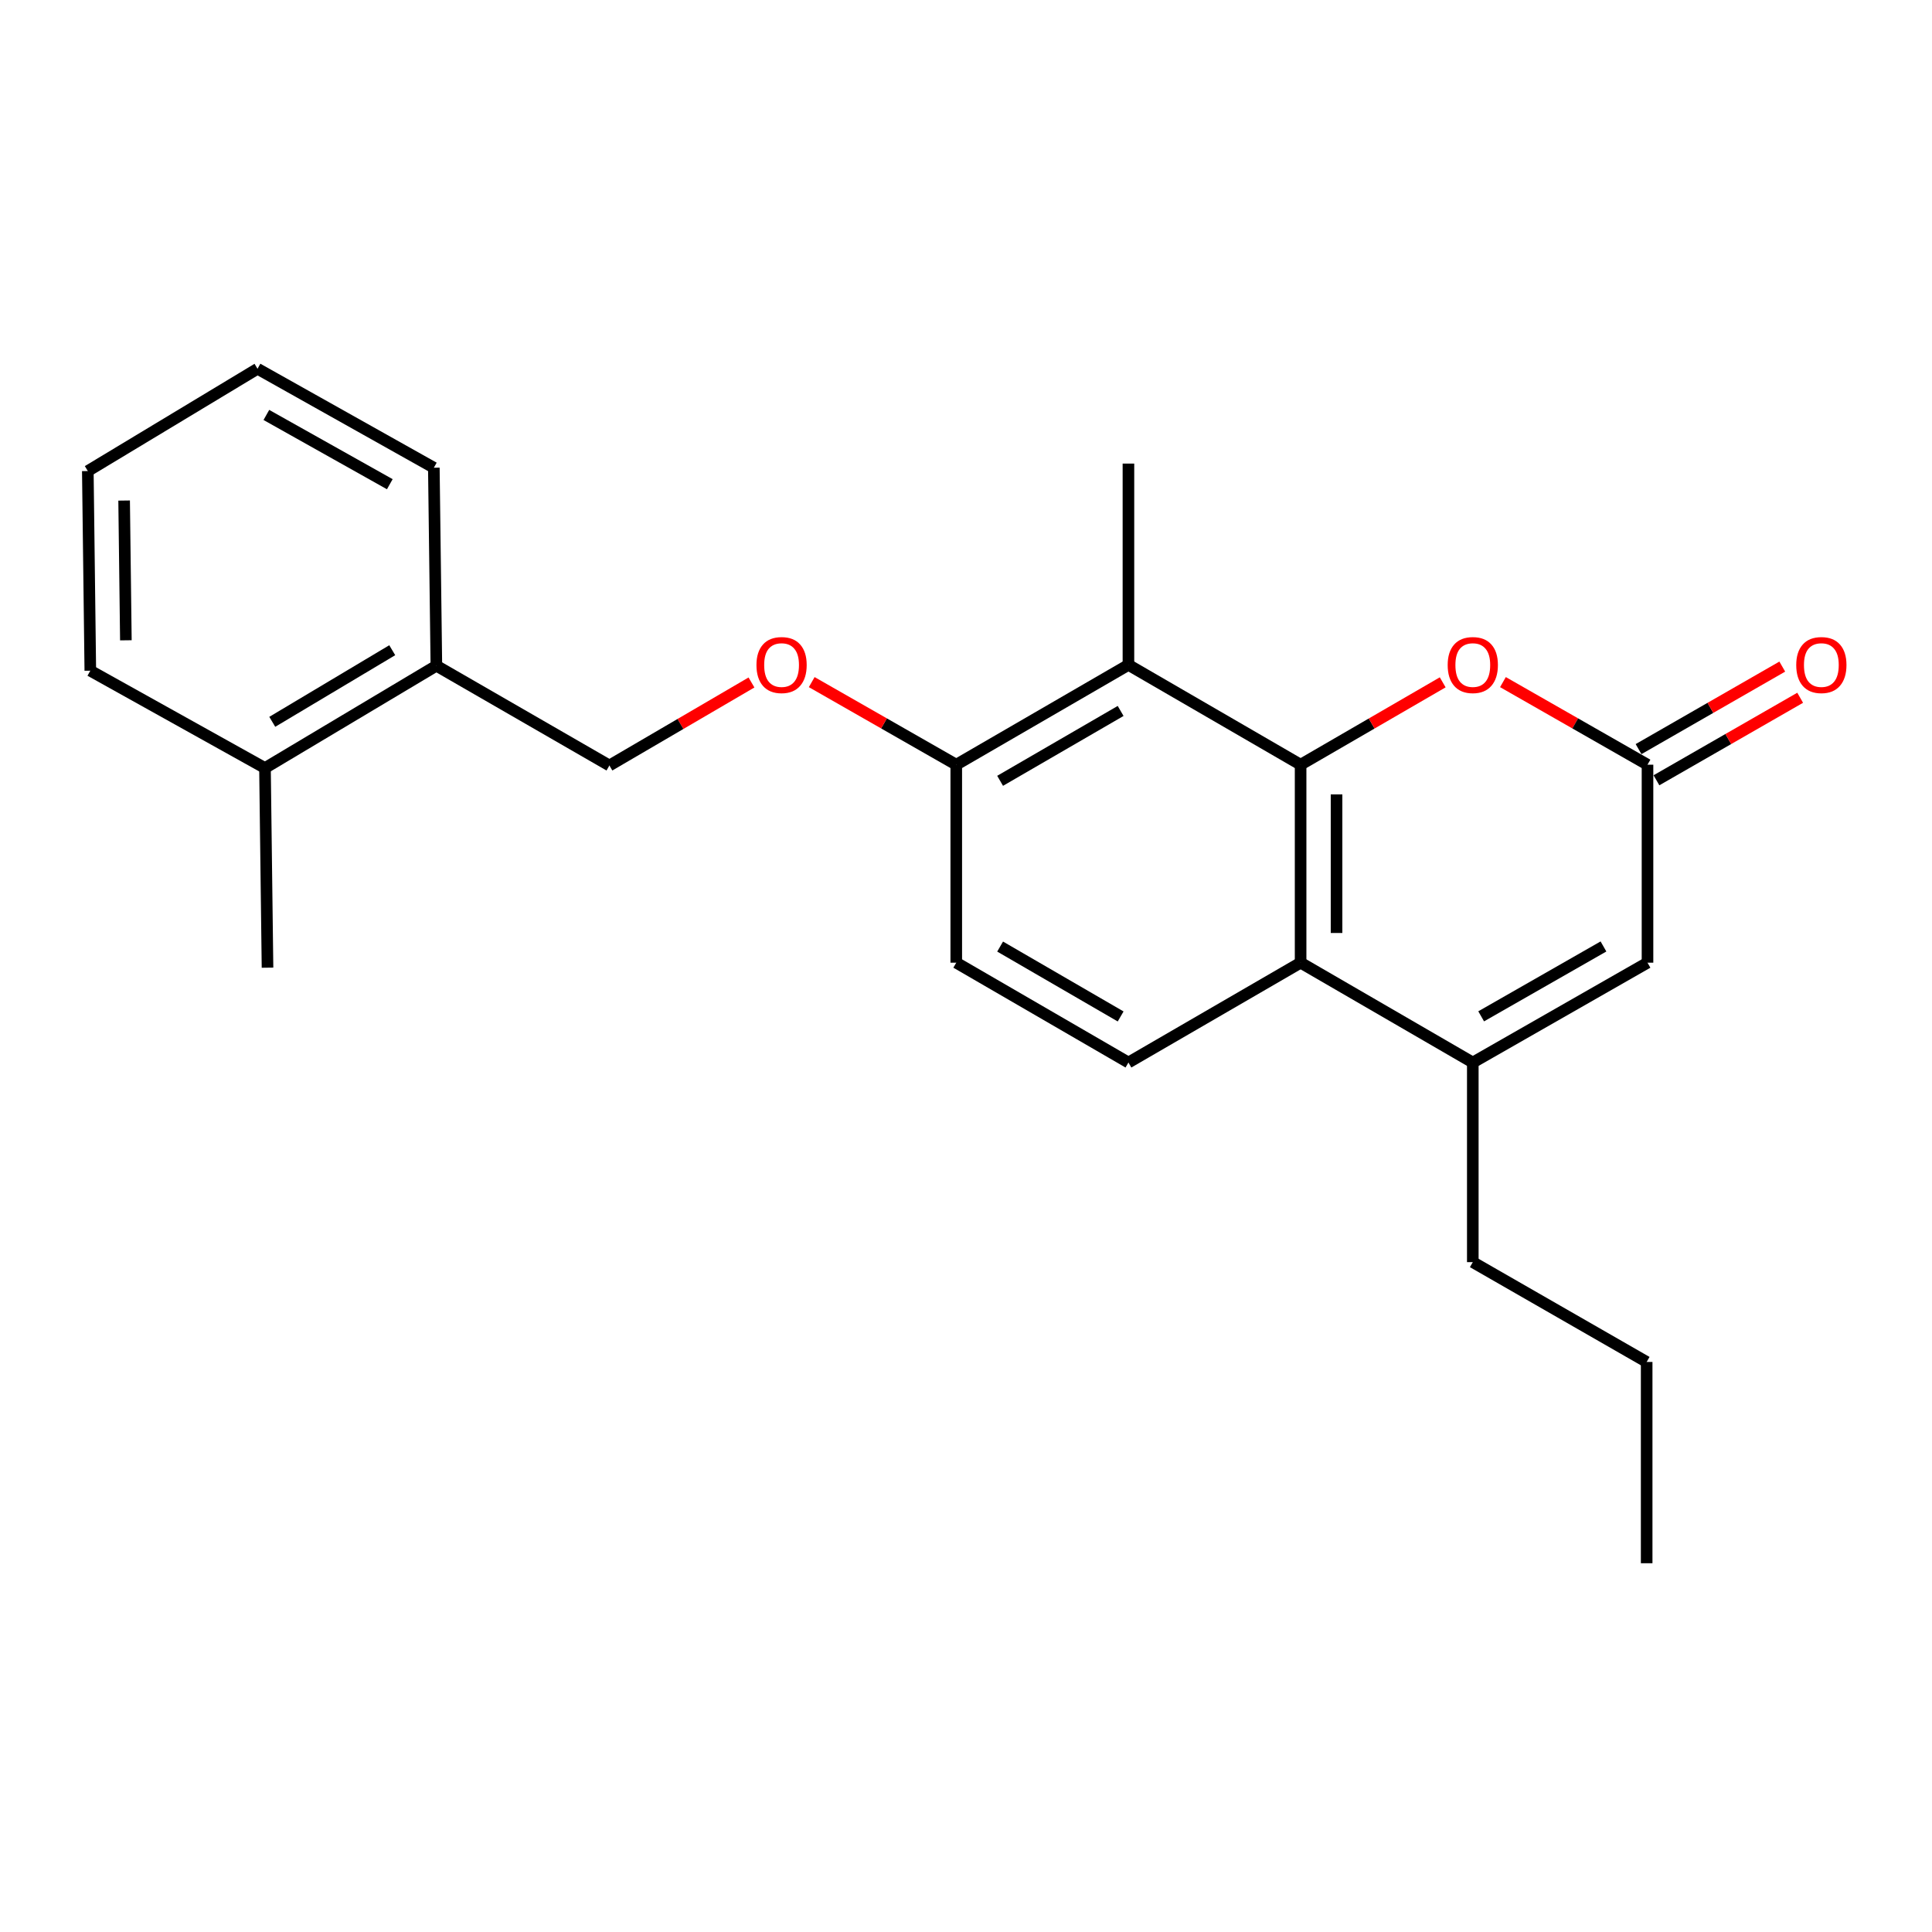 <?xml version='1.0' encoding='iso-8859-1'?>
<svg version='1.1' baseProfile='full'
              xmlns='http://www.w3.org/2000/svg'
                      xmlns:rdkit='http://www.rdkit.org/xml'
                      xmlns:xlink='http://www.w3.org/1999/xlink'
                  xml:space='preserve'
width='1000px' height='1000px' viewBox='0 0 1000 1000'>
<!-- END OF HEADER -->
<rect style='opacity:1.0;fill:#FFFFFF;stroke:none' width='1000' height='1000' x='0' y='0'> </rect>
<path class='bond-0' d='M 673.191,395.806 L 673.191,498.284' style='fill:none;fill-rule:evenodd;stroke:#000000;stroke-width:6px;stroke-linecap:butt;stroke-linejoin:miter;stroke-opacity:1' />
<path class='bond-0' d='M 691.794,411.178 L 691.794,482.913' style='fill:none;fill-rule:evenodd;stroke:#000000;stroke-width:6px;stroke-linecap:butt;stroke-linejoin:miter;stroke-opacity:1' />
<path class='bond-2' d='M 673.191,395.806 L 709.967,374.489' style='fill:none;fill-rule:evenodd;stroke:#000000;stroke-width:6px;stroke-linecap:butt;stroke-linejoin:miter;stroke-opacity:1' />
<path class='bond-2' d='M 709.967,374.489 L 746.742,353.172' style='fill:none;fill-rule:evenodd;stroke:#FF0000;stroke-width:6px;stroke-linecap:butt;stroke-linejoin:miter;stroke-opacity:1' />
<path class='bond-3' d='M 673.191,395.806 L 584.076,344.143' style='fill:none;fill-rule:evenodd;stroke:#000000;stroke-width:6px;stroke-linecap:butt;stroke-linejoin:miter;stroke-opacity:1' />
<path class='bond-1' d='M 673.191,498.284 L 762.317,549.958' style='fill:none;fill-rule:evenodd;stroke:#000000;stroke-width:6px;stroke-linecap:butt;stroke-linejoin:miter;stroke-opacity:1' />
<path class='bond-6' d='M 673.191,498.284 L 584.076,549.958' style='fill:none;fill-rule:evenodd;stroke:#000000;stroke-width:6px;stroke-linecap:butt;stroke-linejoin:miter;stroke-opacity:1' />
<path class='bond-14' d='M 762.317,549.958 L 762.317,653.283' style='fill:none;fill-rule:evenodd;stroke:#000000;stroke-width:6px;stroke-linecap:butt;stroke-linejoin:miter;stroke-opacity:1' />
<path class='bond-24' d='M 762.317,549.958 L 852.745,498.284' style='fill:none;fill-rule:evenodd;stroke:#000000;stroke-width:6px;stroke-linecap:butt;stroke-linejoin:miter;stroke-opacity:1' />
<path class='bond-24' d='M 766.652,526.055 L 829.952,489.884' style='fill:none;fill-rule:evenodd;stroke:#000000;stroke-width:6px;stroke-linecap:butt;stroke-linejoin:miter;stroke-opacity:1' />
<path class='bond-4' d='M 777.921,353.058 L 815.333,374.432' style='fill:none;fill-rule:evenodd;stroke:#FF0000;stroke-width:6px;stroke-linecap:butt;stroke-linejoin:miter;stroke-opacity:1' />
<path class='bond-4' d='M 815.333,374.432 L 852.745,395.806' style='fill:none;fill-rule:evenodd;stroke:#000000;stroke-width:6px;stroke-linecap:butt;stroke-linejoin:miter;stroke-opacity:1' />
<path class='bond-7' d='M 584.076,344.143 L 494.96,395.806' style='fill:none;fill-rule:evenodd;stroke:#000000;stroke-width:6px;stroke-linecap:butt;stroke-linejoin:miter;stroke-opacity:1' />
<path class='bond-7' d='M 580.038,367.986 L 517.657,404.15' style='fill:none;fill-rule:evenodd;stroke:#000000;stroke-width:6px;stroke-linecap:butt;stroke-linejoin:miter;stroke-opacity:1' />
<path class='bond-15' d='M 584.076,344.143 L 584.076,239.949' style='fill:none;fill-rule:evenodd;stroke:#000000;stroke-width:6px;stroke-linecap:butt;stroke-linejoin:miter;stroke-opacity:1' />
<path class='bond-5' d='M 852.745,395.806 L 852.745,498.284' style='fill:none;fill-rule:evenodd;stroke:#000000;stroke-width:6px;stroke-linecap:butt;stroke-linejoin:miter;stroke-opacity:1' />
<path class='bond-9' d='M 857.377,403.872 L 894.571,382.517' style='fill:none;fill-rule:evenodd;stroke:#000000;stroke-width:6px;stroke-linecap:butt;stroke-linejoin:miter;stroke-opacity:1' />
<path class='bond-9' d='M 894.571,382.517 L 931.766,361.163' style='fill:none;fill-rule:evenodd;stroke:#FF0000;stroke-width:6px;stroke-linecap:butt;stroke-linejoin:miter;stroke-opacity:1' />
<path class='bond-9' d='M 848.114,387.74 L 885.309,366.385' style='fill:none;fill-rule:evenodd;stroke:#000000;stroke-width:6px;stroke-linecap:butt;stroke-linejoin:miter;stroke-opacity:1' />
<path class='bond-9' d='M 885.309,366.385 L 922.504,345.03' style='fill:none;fill-rule:evenodd;stroke:#FF0000;stroke-width:6px;stroke-linecap:butt;stroke-linejoin:miter;stroke-opacity:1' />
<path class='bond-23' d='M 584.076,549.958 L 494.96,498.284' style='fill:none;fill-rule:evenodd;stroke:#000000;stroke-width:6px;stroke-linecap:butt;stroke-linejoin:miter;stroke-opacity:1' />
<path class='bond-23' d='M 580.04,526.114 L 517.659,489.943' style='fill:none;fill-rule:evenodd;stroke:#000000;stroke-width:6px;stroke-linecap:butt;stroke-linejoin:miter;stroke-opacity:1' />
<path class='bond-8' d='M 494.96,395.806 L 457.553,374.432' style='fill:none;fill-rule:evenodd;stroke:#000000;stroke-width:6px;stroke-linecap:butt;stroke-linejoin:miter;stroke-opacity:1' />
<path class='bond-8' d='M 457.553,374.432 L 420.146,353.059' style='fill:none;fill-rule:evenodd;stroke:#FF0000;stroke-width:6px;stroke-linecap:butt;stroke-linejoin:miter;stroke-opacity:1' />
<path class='bond-10' d='M 494.96,395.806 L 494.96,498.284' style='fill:none;fill-rule:evenodd;stroke:#000000;stroke-width:6px;stroke-linecap:butt;stroke-linejoin:miter;stroke-opacity:1' />
<path class='bond-12' d='M 388.962,353.248 L 352.194,374.734' style='fill:none;fill-rule:evenodd;stroke:#FF0000;stroke-width:6px;stroke-linecap:butt;stroke-linejoin:miter;stroke-opacity:1' />
<path class='bond-12' d='M 352.194,374.734 L 315.427,396.219' style='fill:none;fill-rule:evenodd;stroke:#000000;stroke-width:6px;stroke-linecap:butt;stroke-linejoin:miter;stroke-opacity:1' />
<path class='bond-11' d='M 225.866,344.577 L 315.427,396.219' style='fill:none;fill-rule:evenodd;stroke:#000000;stroke-width:6px;stroke-linecap:butt;stroke-linejoin:miter;stroke-opacity:1' />
<path class='bond-13' d='M 225.866,344.577 L 137.154,397.532' style='fill:none;fill-rule:evenodd;stroke:#000000;stroke-width:6px;stroke-linecap:butt;stroke-linejoin:miter;stroke-opacity:1' />
<path class='bond-13' d='M 203.025,336.547 L 140.926,373.616' style='fill:none;fill-rule:evenodd;stroke:#000000;stroke-width:6px;stroke-linecap:butt;stroke-linejoin:miter;stroke-opacity:1' />
<path class='bond-16' d='M 225.866,344.577 L 224.554,242.089' style='fill:none;fill-rule:evenodd;stroke:#000000;stroke-width:6px;stroke-linecap:butt;stroke-linejoin:miter;stroke-opacity:1' />
<path class='bond-17' d='M 137.154,397.532 L 138.466,500.868' style='fill:none;fill-rule:evenodd;stroke:#000000;stroke-width:6px;stroke-linecap:butt;stroke-linejoin:miter;stroke-opacity:1' />
<path class='bond-18' d='M 137.154,397.532 L 46.746,347.151' style='fill:none;fill-rule:evenodd;stroke:#000000;stroke-width:6px;stroke-linecap:butt;stroke-linejoin:miter;stroke-opacity:1' />
<path class='bond-19' d='M 762.317,653.283 L 852.311,704.946' style='fill:none;fill-rule:evenodd;stroke:#000000;stroke-width:6px;stroke-linecap:butt;stroke-linejoin:miter;stroke-opacity:1' />
<path class='bond-22' d='M 224.554,242.089 L 133.289,190.87' style='fill:none;fill-rule:evenodd;stroke:#000000;stroke-width:6px;stroke-linecap:butt;stroke-linejoin:miter;stroke-opacity:1' />
<path class='bond-22' d='M 201.76,250.628 L 137.874,214.775' style='fill:none;fill-rule:evenodd;stroke:#000000;stroke-width:6px;stroke-linecap:butt;stroke-linejoin:miter;stroke-opacity:1' />
<path class='bond-25' d='M 46.746,347.151 L 45.455,243.814' style='fill:none;fill-rule:evenodd;stroke:#000000;stroke-width:6px;stroke-linecap:butt;stroke-linejoin:miter;stroke-opacity:1' />
<path class='bond-25' d='M 65.153,331.418 L 64.249,259.082' style='fill:none;fill-rule:evenodd;stroke:#000000;stroke-width:6px;stroke-linecap:butt;stroke-linejoin:miter;stroke-opacity:1' />
<path class='bond-20' d='M 852.311,704.946 L 852.311,809.13' style='fill:none;fill-rule:evenodd;stroke:#000000;stroke-width:6px;stroke-linecap:butt;stroke-linejoin:miter;stroke-opacity:1' />
<path class='bond-21' d='M 45.455,243.814 L 133.289,190.87' style='fill:none;fill-rule:evenodd;stroke:#000000;stroke-width:6px;stroke-linecap:butt;stroke-linejoin:miter;stroke-opacity:1' />
<path  class='atom-3' d='M 749.317 344.223
Q 749.317 337.423, 752.677 333.623
Q 756.037 329.823, 762.317 329.823
Q 768.597 329.823, 771.957 333.623
Q 775.317 337.423, 775.317 344.223
Q 775.317 351.103, 771.917 355.023
Q 768.517 358.903, 762.317 358.903
Q 756.077 358.903, 752.677 355.023
Q 749.317 351.143, 749.317 344.223
M 762.317 355.703
Q 766.637 355.703, 768.957 352.823
Q 771.317 349.903, 771.317 344.223
Q 771.317 338.663, 768.957 335.863
Q 766.637 333.023, 762.317 333.023
Q 757.997 333.023, 755.637 335.823
Q 753.317 338.623, 753.317 344.223
Q 753.317 349.943, 755.637 352.823
Q 757.997 355.703, 762.317 355.703
' fill='#FF0000'/>
<path  class='atom-9' d='M 391.542 344.223
Q 391.542 337.423, 394.902 333.623
Q 398.262 329.823, 404.542 329.823
Q 410.822 329.823, 414.182 333.623
Q 417.542 337.423, 417.542 344.223
Q 417.542 351.103, 414.142 355.023
Q 410.742 358.903, 404.542 358.903
Q 398.302 358.903, 394.902 355.023
Q 391.542 351.143, 391.542 344.223
M 404.542 355.703
Q 408.862 355.703, 411.182 352.823
Q 413.542 349.903, 413.542 344.223
Q 413.542 338.663, 411.182 335.863
Q 408.862 333.023, 404.542 333.023
Q 400.222 333.023, 397.862 335.823
Q 395.542 338.623, 395.542 344.223
Q 395.542 349.943, 397.862 352.823
Q 400.222 355.703, 404.542 355.703
' fill='#FF0000'/>
<path  class='atom-10' d='M 929.729 344.223
Q 929.729 337.423, 933.089 333.623
Q 936.449 329.823, 942.729 329.823
Q 949.009 329.823, 952.369 333.623
Q 955.729 337.423, 955.729 344.223
Q 955.729 351.103, 952.329 355.023
Q 948.929 358.903, 942.729 358.903
Q 936.489 358.903, 933.089 355.023
Q 929.729 351.143, 929.729 344.223
M 942.729 355.703
Q 947.049 355.703, 949.369 352.823
Q 951.729 349.903, 951.729 344.223
Q 951.729 338.663, 949.369 335.863
Q 947.049 333.023, 942.729 333.023
Q 938.409 333.023, 936.049 335.823
Q 933.729 338.623, 933.729 344.223
Q 933.729 349.943, 936.049 352.823
Q 938.409 355.703, 942.729 355.703
' fill='#FF0000'/>
</svg>
